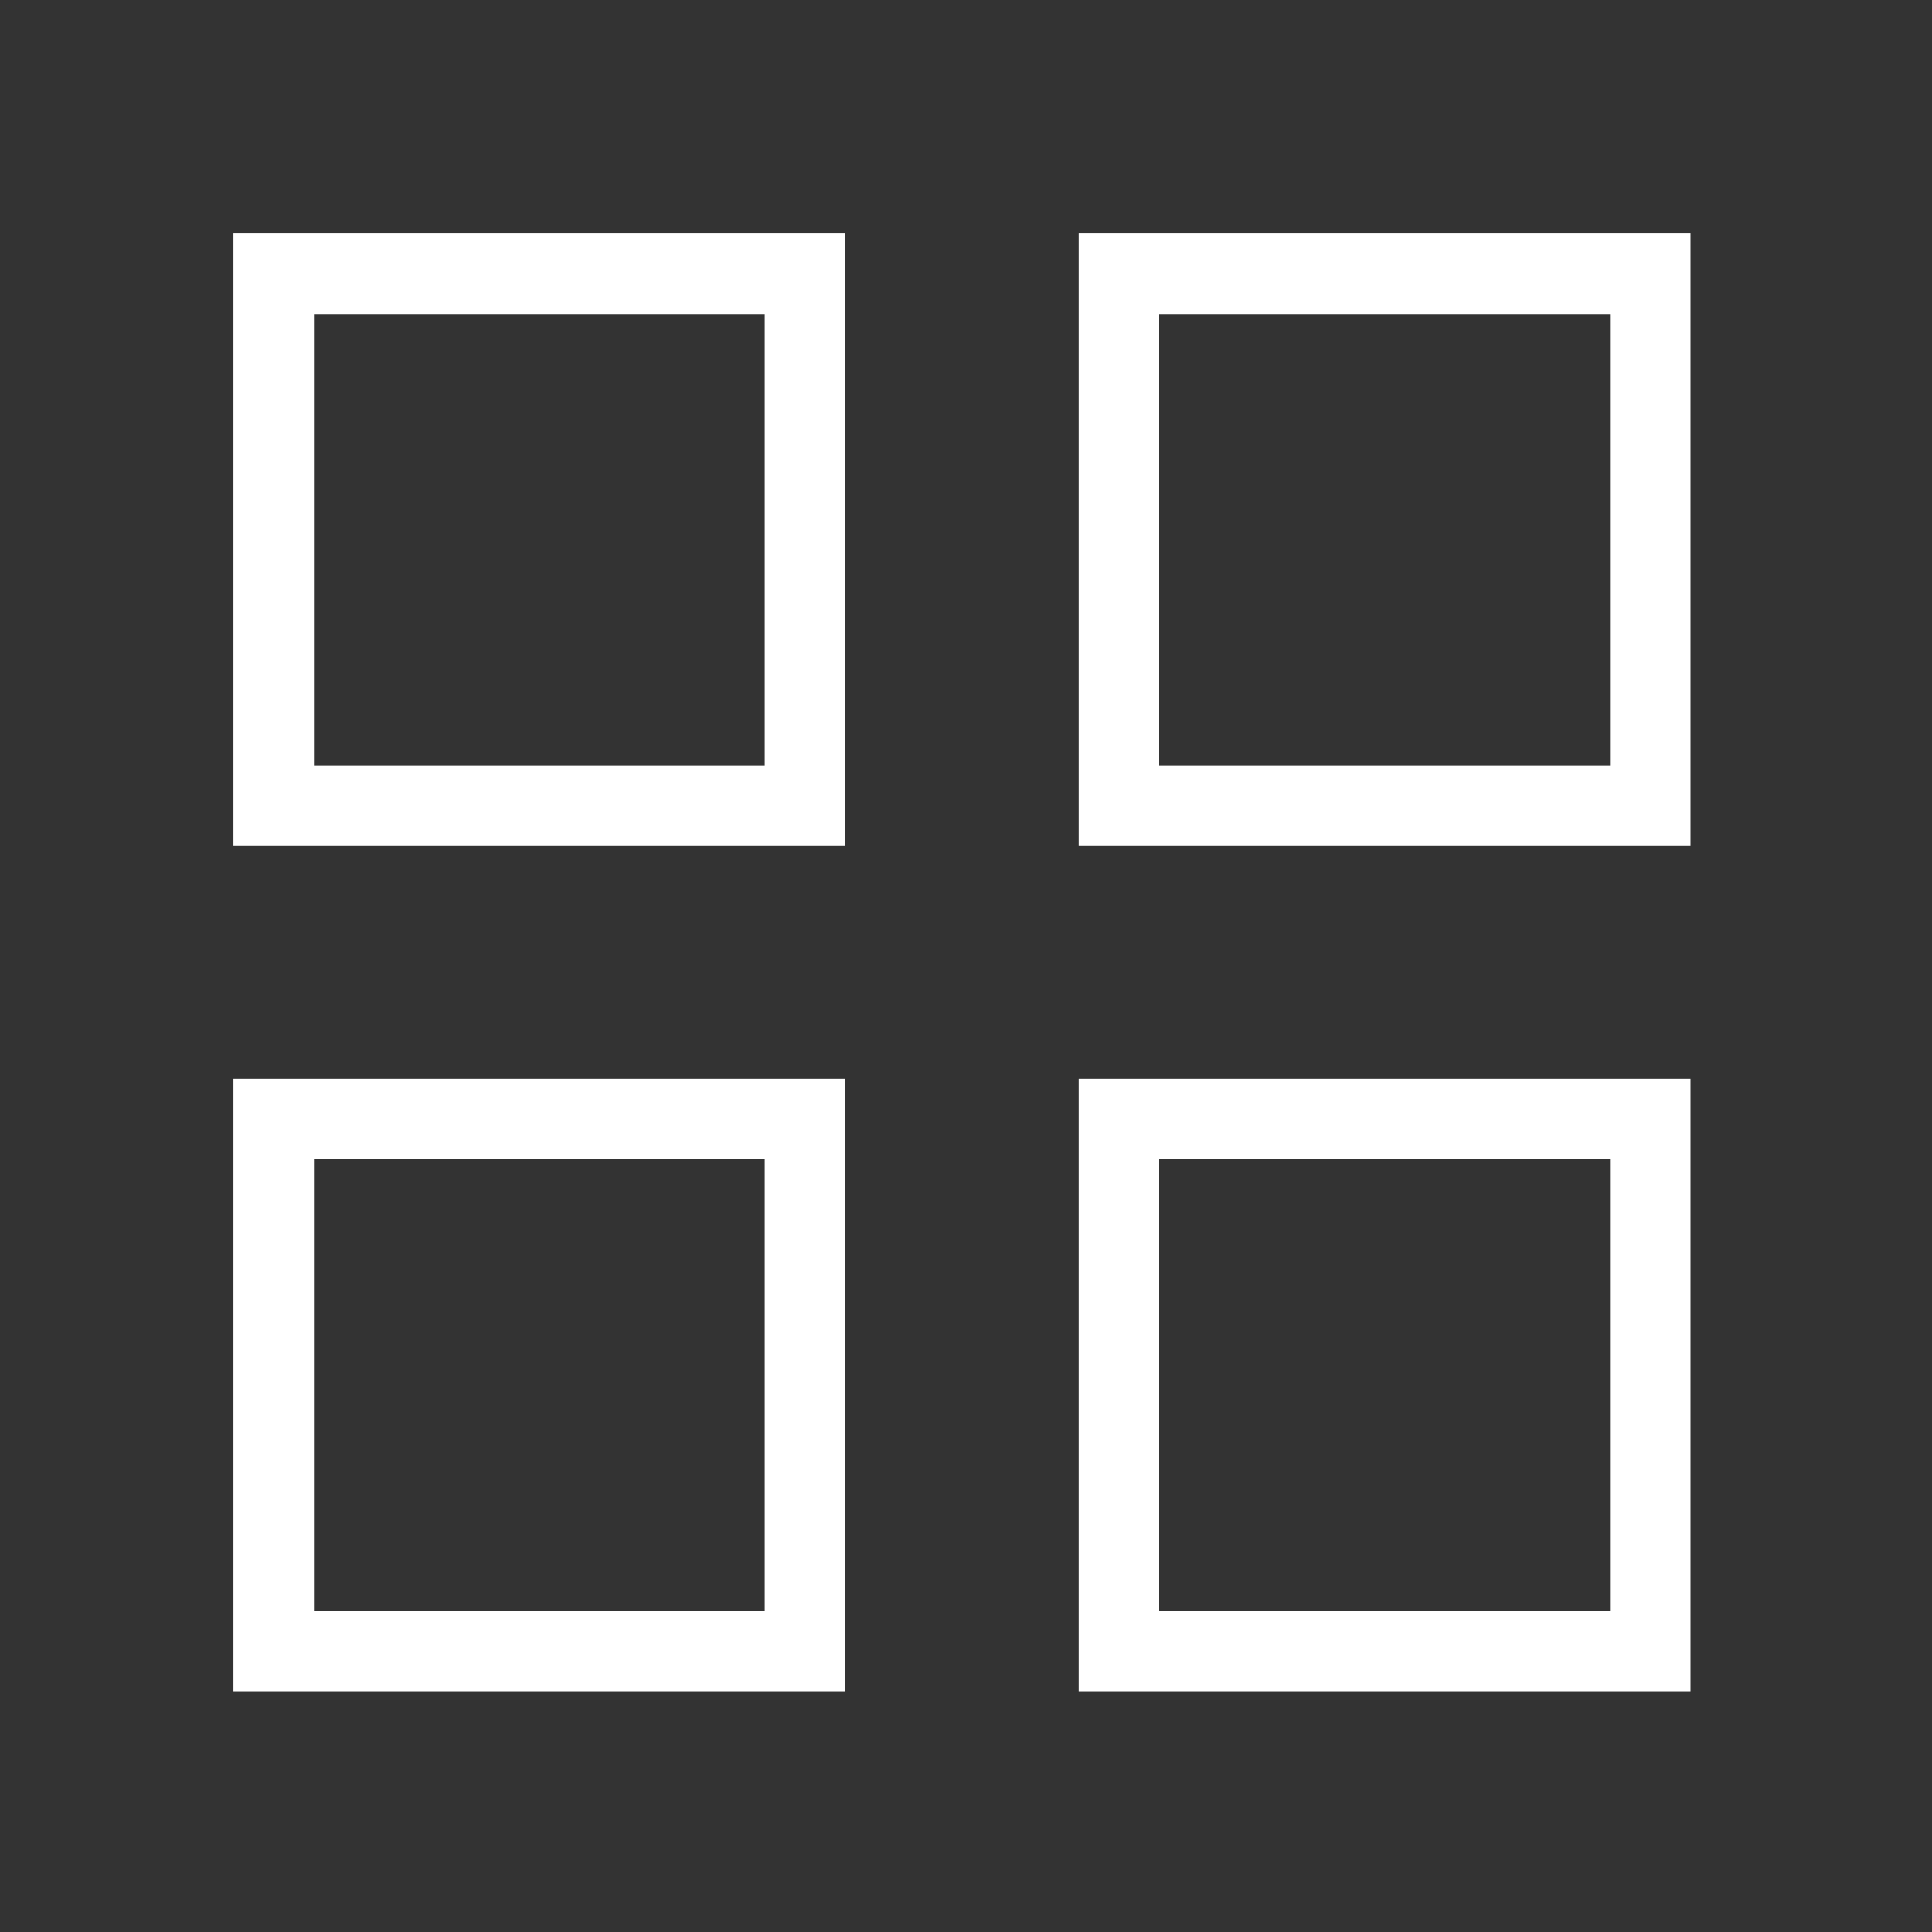 <svg xmlns="http://www.w3.org/2000/svg" viewBox="0 0 24 24"><rect x="0" y="0" width="24" height="24" fill="#333333" stroke="none"/><rect x="3.4" y="3.4" width="6.6" height="6.61" fill="none" stroke="#fff"/><rect x="13.9" y="3.4" width="6.6" height="6.61" fill="none" stroke="#fff"/><rect x="3.4" y="13.9" width="6.6" height="6.61" fill="none" stroke="#fff"/><rect x="13.9" y="13.9" width="6.6" height="6.61" fill="none" stroke="#fff"/></svg>